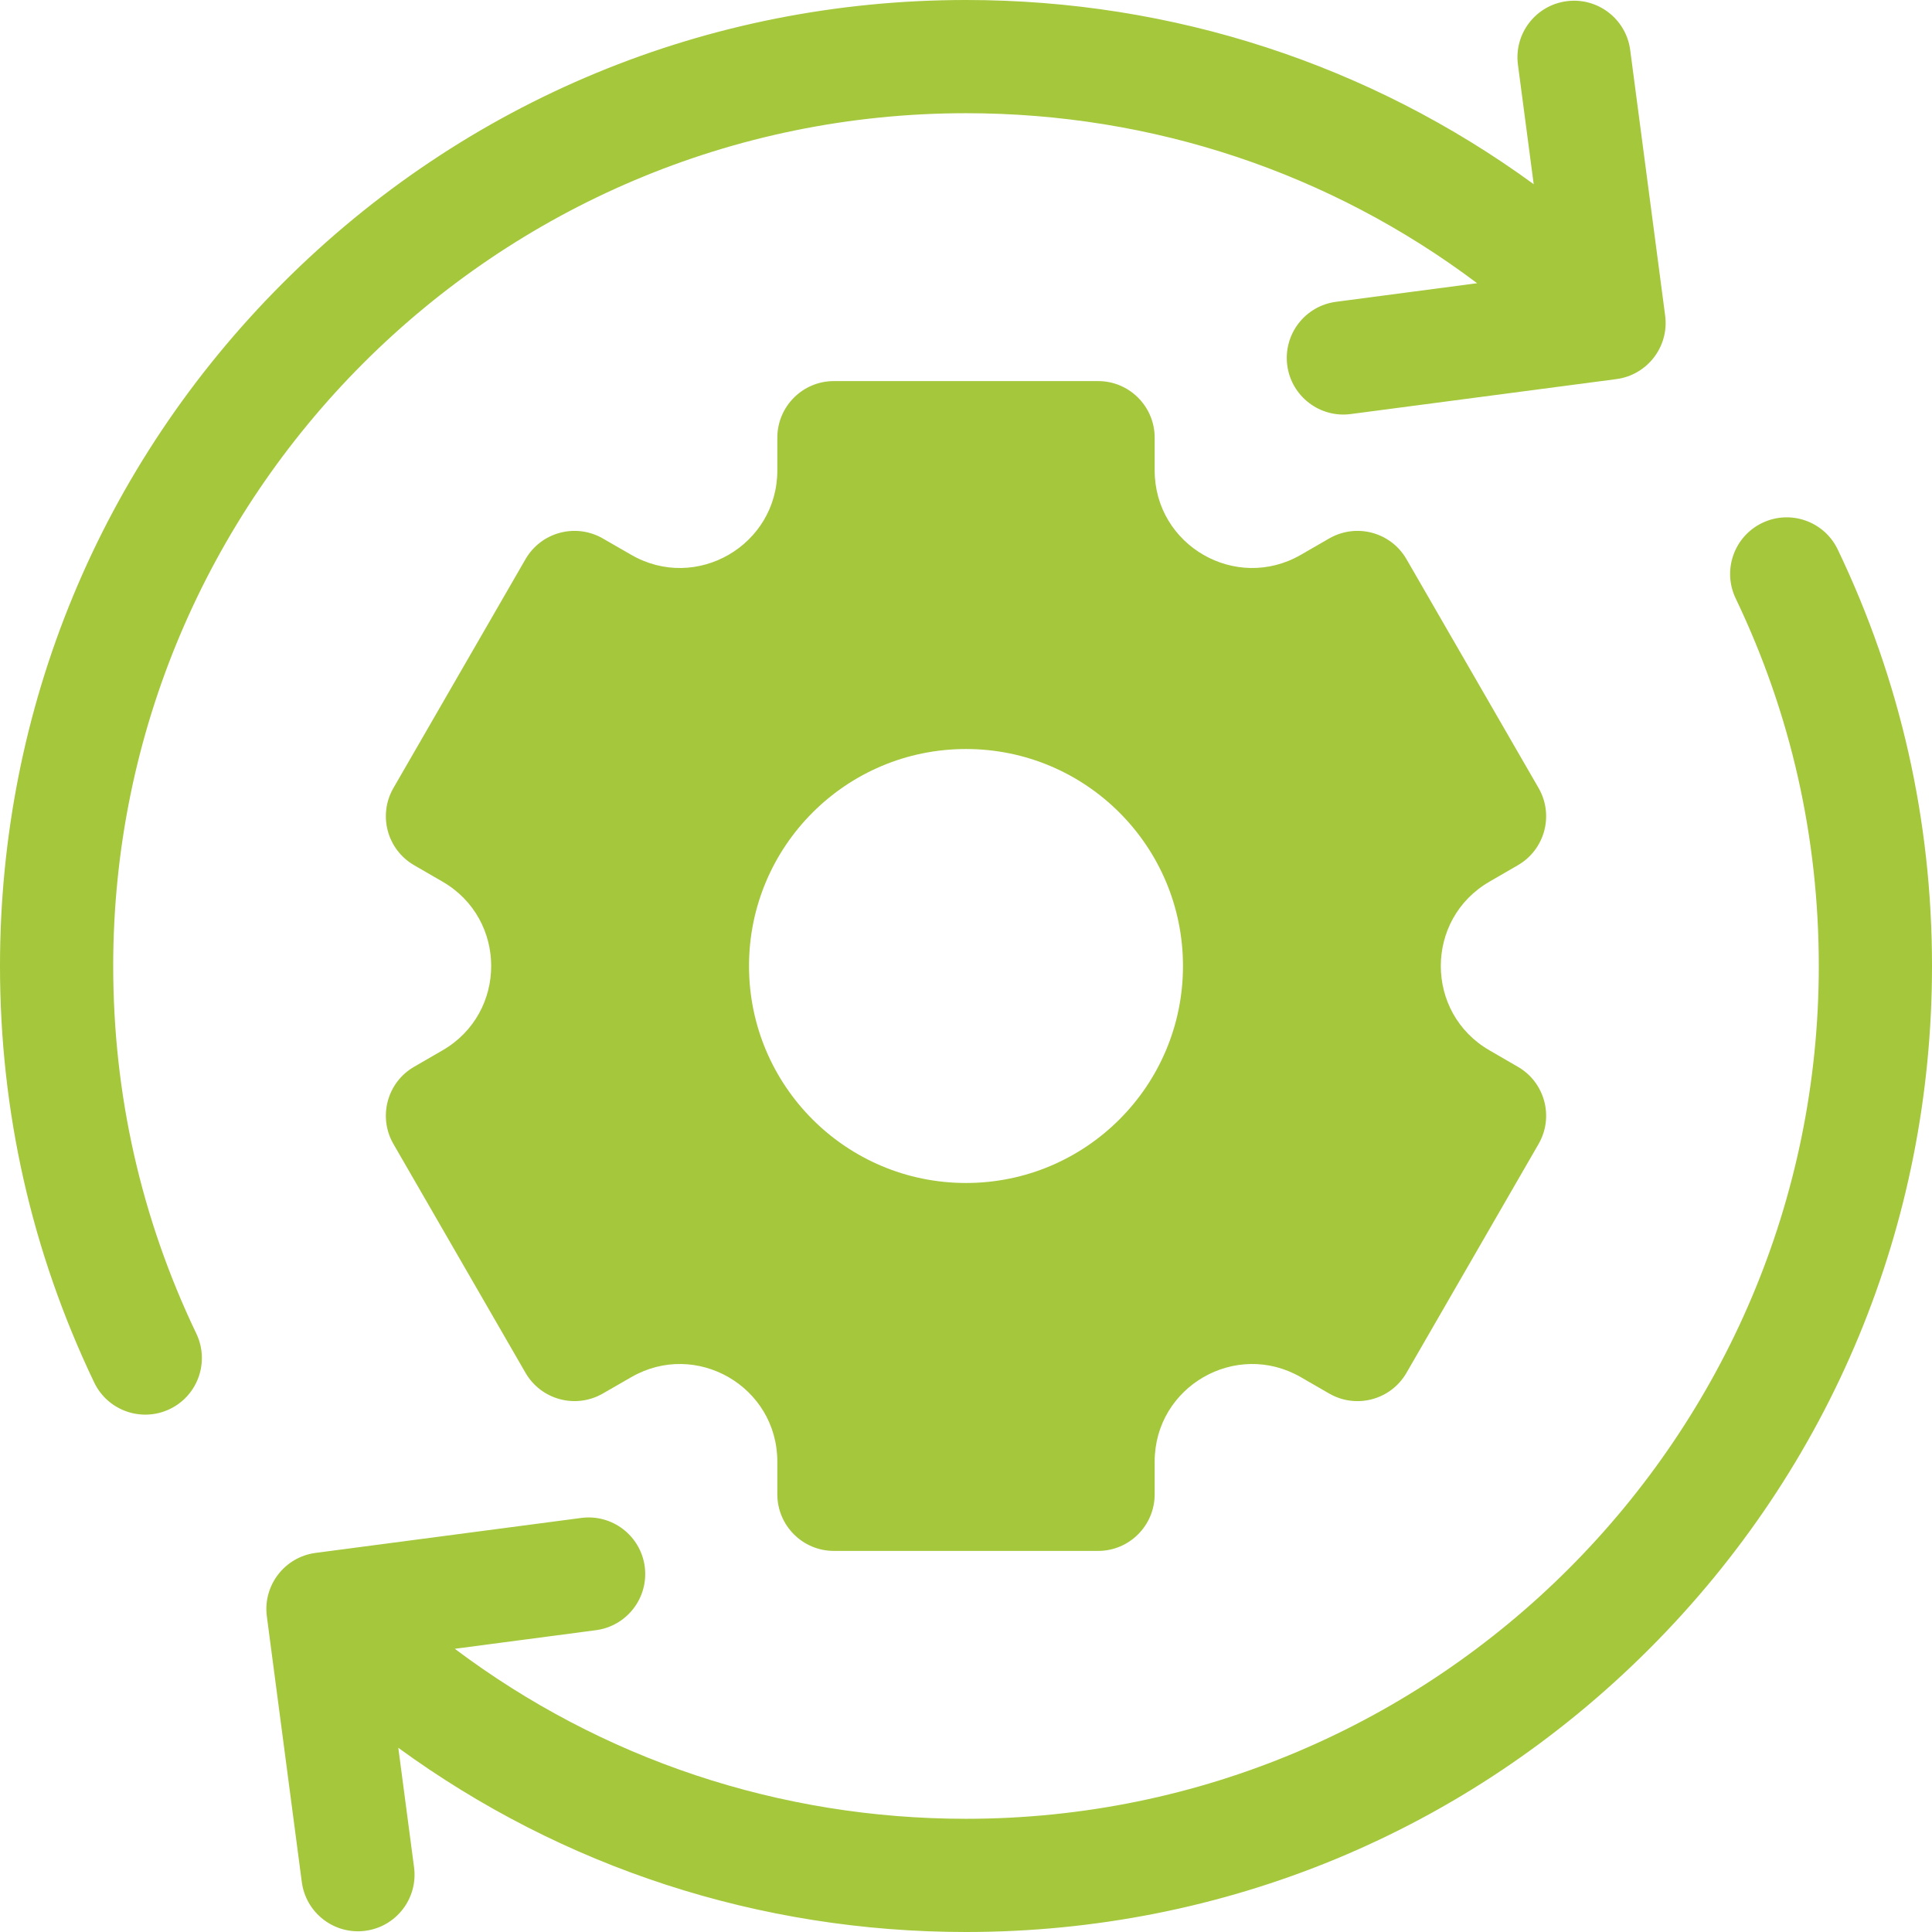 <svg width="32" height="32" viewBox="0 0 32 32" fill="none" xmlns="http://www.w3.org/2000/svg">
<g clip-path="url(#clip0_190_3030)">
<path d="M3.252 22.089C2.338 20.18 1.875 18.131 1.875 16C1.875 8.211 8.211 1.875 16 1.875C19.094 1.875 22.036 2.864 24.466 4.691L22.128 4.999C21.615 5.067 21.254 5.537 21.321 6.051C21.389 6.564 21.86 6.926 22.373 6.858L26.773 6.279C27.286 6.211 27.648 5.74 27.58 5.227L27.001 0.827C26.933 0.314 26.462 -0.048 25.949 0.02H25.949C25.436 0.087 25.074 0.558 25.142 1.072L25.403 3.051C22.687 1.07 19.426 0 16 0C11.726 0 7.708 1.664 4.686 4.686C1.664 7.708 0 11.726 0 16C0 18.413 0.525 20.734 1.56 22.898C1.784 23.365 2.344 23.562 2.811 23.339C3.278 23.116 3.475 22.556 3.252 22.089Z" fill="#A4C73C"/>
<path d="M24.672 14.602L25.14 14.331C25.589 14.072 25.742 13.499 25.483 13.051L23.296 9.262C23.037 8.813 22.464 8.66 22.015 8.919L21.547 9.189C20.47 9.811 19.125 9.034 19.125 7.791V7.25C19.125 6.732 18.705 6.312 18.188 6.312H13.812C13.295 6.312 12.875 6.732 12.875 7.25V7.791C12.875 9.034 11.53 9.811 10.454 9.189L9.985 8.919C9.536 8.66 8.963 8.813 8.704 9.262L6.517 13.051C6.258 13.499 6.411 14.072 6.86 14.331L7.328 14.602C8.405 15.223 8.405 16.777 7.328 17.398L6.86 17.669C6.411 17.927 6.258 18.501 6.517 18.949L8.704 22.738C8.963 23.186 9.536 23.34 9.985 23.081L10.454 22.811C11.53 22.189 12.875 22.966 12.875 24.209V24.75C12.875 25.268 13.295 25.688 13.812 25.688H18.188C18.705 25.688 19.125 25.268 19.125 24.75V24.209C19.125 22.966 20.47 22.189 21.547 22.811L22.015 23.081C22.464 23.34 23.037 23.187 23.296 22.738L25.483 18.949C25.742 18.501 25.589 17.928 25.14 17.669L24.672 17.398C23.595 16.777 23.595 15.223 24.672 14.602ZM16 19.594C14.015 19.594 12.406 17.985 12.406 16C12.406 14.015 14.015 12.406 16 12.406C17.985 12.406 19.594 14.015 19.594 16C19.594 17.985 17.985 19.594 16 19.594Z" fill="#A4C73C"/>
<path d="M30.439 9.102C30.216 8.635 29.656 8.437 29.189 8.661C28.722 8.884 28.525 9.444 28.748 9.911C29.662 11.82 30.125 13.869 30.125 16C30.125 23.788 23.789 30.125 16 30.125C12.906 30.125 9.964 29.136 7.533 27.309L9.871 27.001C10.385 26.933 10.746 26.462 10.679 25.949C10.611 25.436 10.14 25.074 9.627 25.142L5.227 25.721C4.714 25.789 4.352 26.26 4.42 26.773L4.999 31.173C5.067 31.686 5.538 32.048 6.051 31.98C6.564 31.913 6.926 31.442 6.858 30.928L6.597 28.949C9.313 30.93 12.574 32 16 32C20.274 32 24.292 30.336 27.314 27.314C30.336 24.292 32 20.274 32 16C32 13.586 31.475 11.266 30.439 9.102Z" fill="#A4C73C"/>
</g>
<defs>
<clipPath id="clip0_190_3030">
<rect width="32" height="32" fill="white"/>
</clipPath>
</defs>
</svg>
